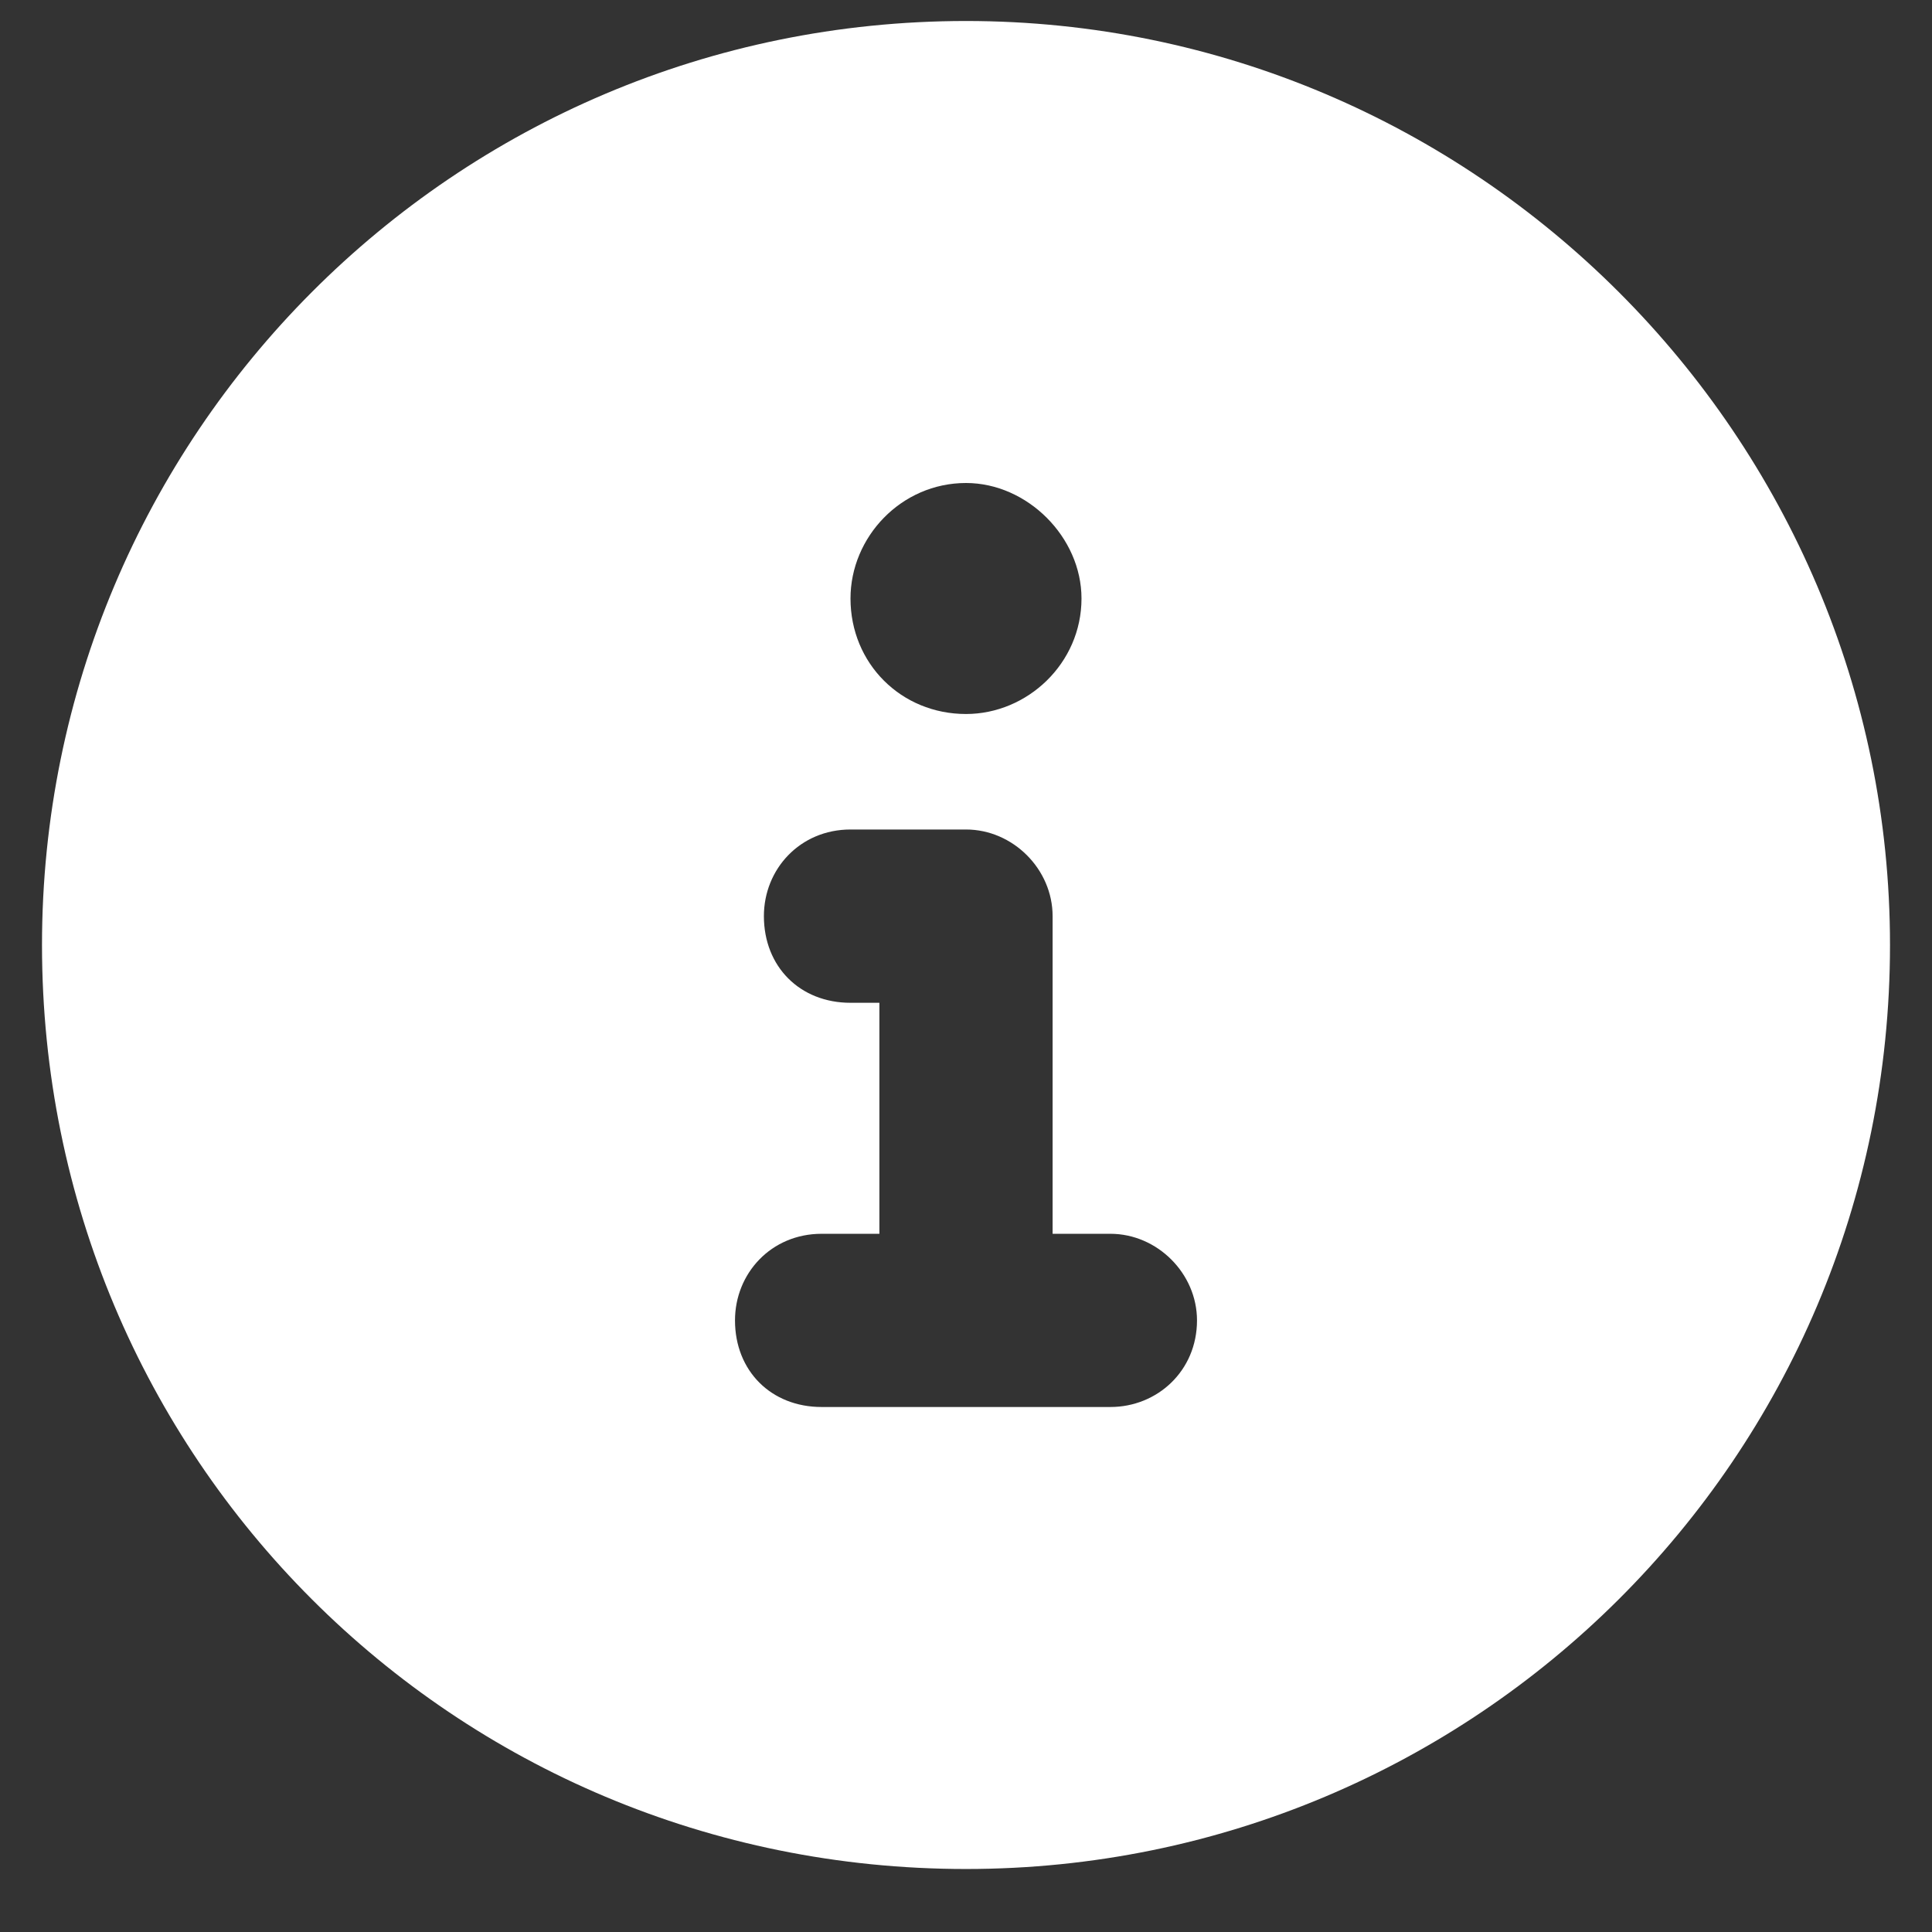 <svg width="23" height="23" viewBox="0 0 23 23" fill="none" xmlns="http://www.w3.org/2000/svg">
<rect x="0" y="0" width="23" height="23" fill="#333333" stroke="none"/>
<path d="M11.5 0.25C17.559 0.25 22.5 5.191 22.5 11.25C22.5 17.352 17.559 22.25 11.5 22.25C5.398 22.25 0.5 17.352 0.5 11.25C0.5 5.191 5.398 0.25 11.5 0.25ZM11.5 5.75C10.727 5.75 10.125 6.395 10.125 7.125C10.125 7.898 10.727 8.5 11.5 8.5C12.23 8.5 12.875 7.898 12.875 7.125C12.875 6.395 12.23 5.75 11.5 5.75ZM13.219 16.75C13.777 16.75 14.25 16.32 14.25 15.719C14.25 15.16 13.777 14.688 13.219 14.688H12.531V10.906C12.531 10.348 12.059 9.875 11.5 9.875H10.125C9.523 9.875 9.094 10.348 9.094 10.906C9.094 11.508 9.523 11.938 10.125 11.938H10.469V14.688H9.781C9.18 14.688 8.75 15.16 8.75 15.719C8.75 16.32 9.18 16.75 9.781 16.75H13.219Z" fill="white"/>
</svg>
